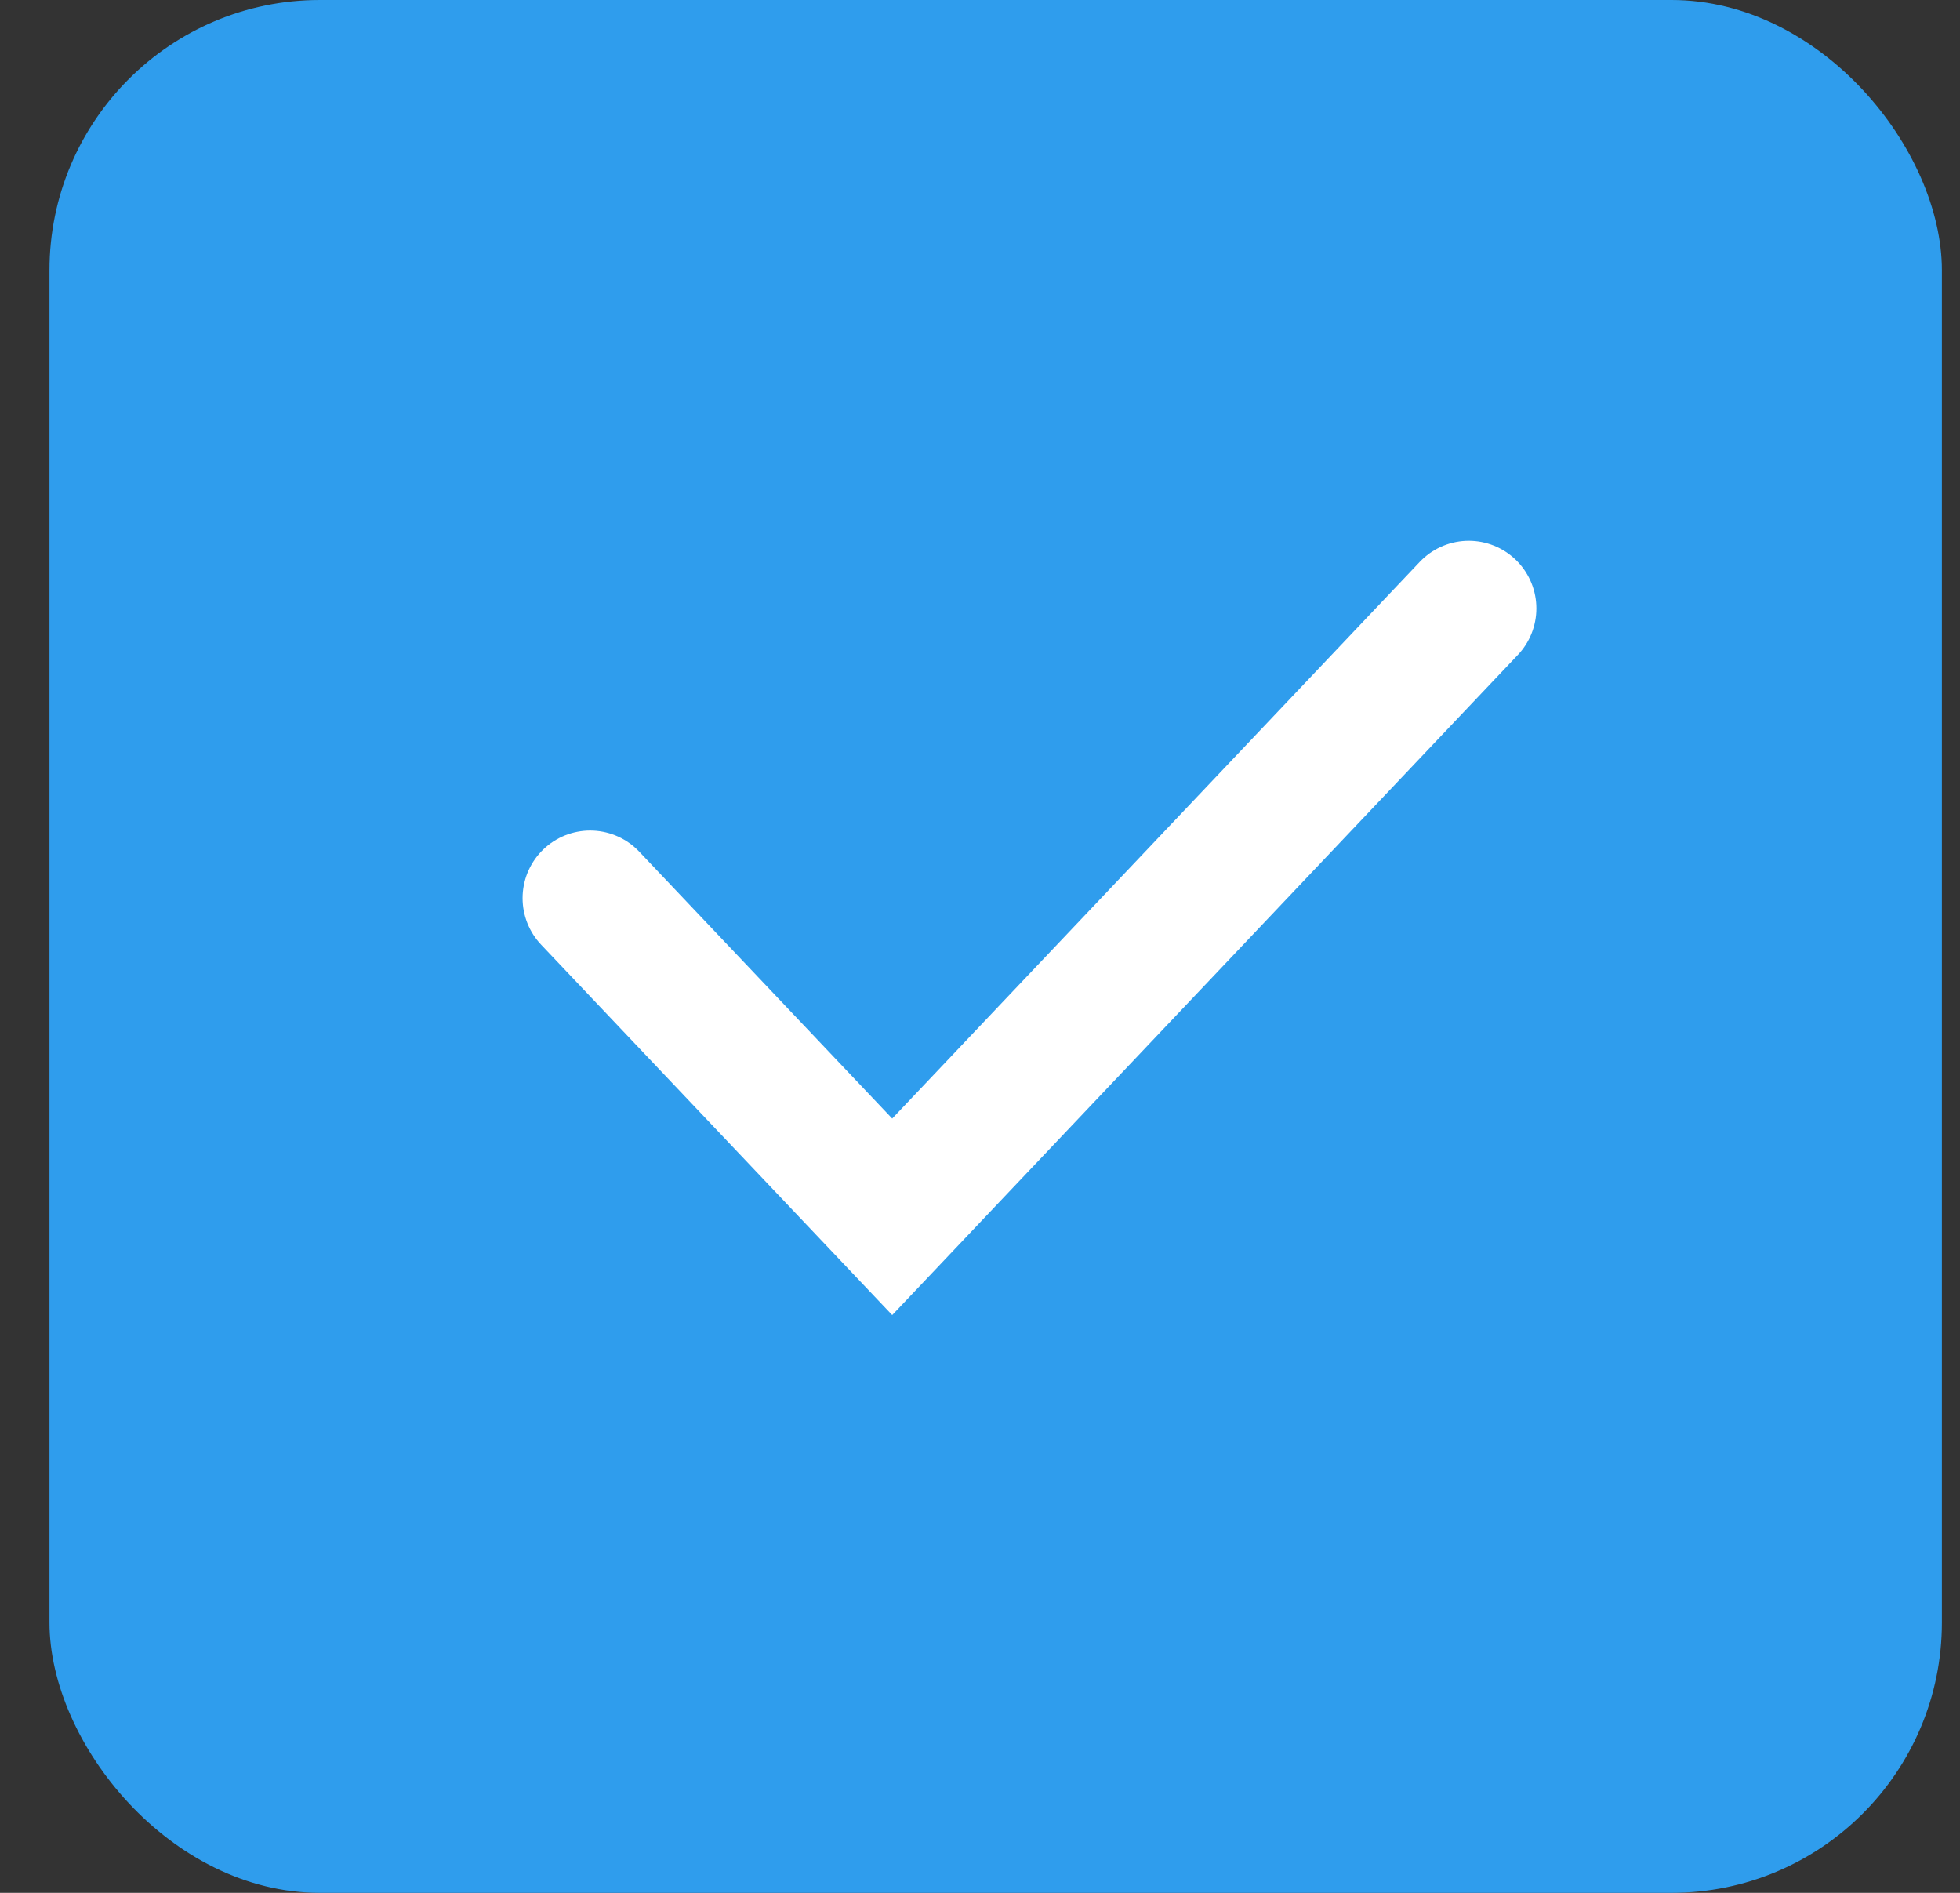 <?xml version="1.0" encoding="UTF-8"?> <svg xmlns="http://www.w3.org/2000/svg" width="29" height="28" viewBox="0 0 29 28" fill="none"><rect x="0" y="0" width="29" height="28" fill="#333333" stroke="none"/> <rect x="0.732" width="28" height="28" rx="4" fill="#2F9DED"></rect> <path d="M8.732 13.286L13.201 18L21.732 9" stroke="white" stroke-width="2" stroke-linecap="round"></path> </svg> 